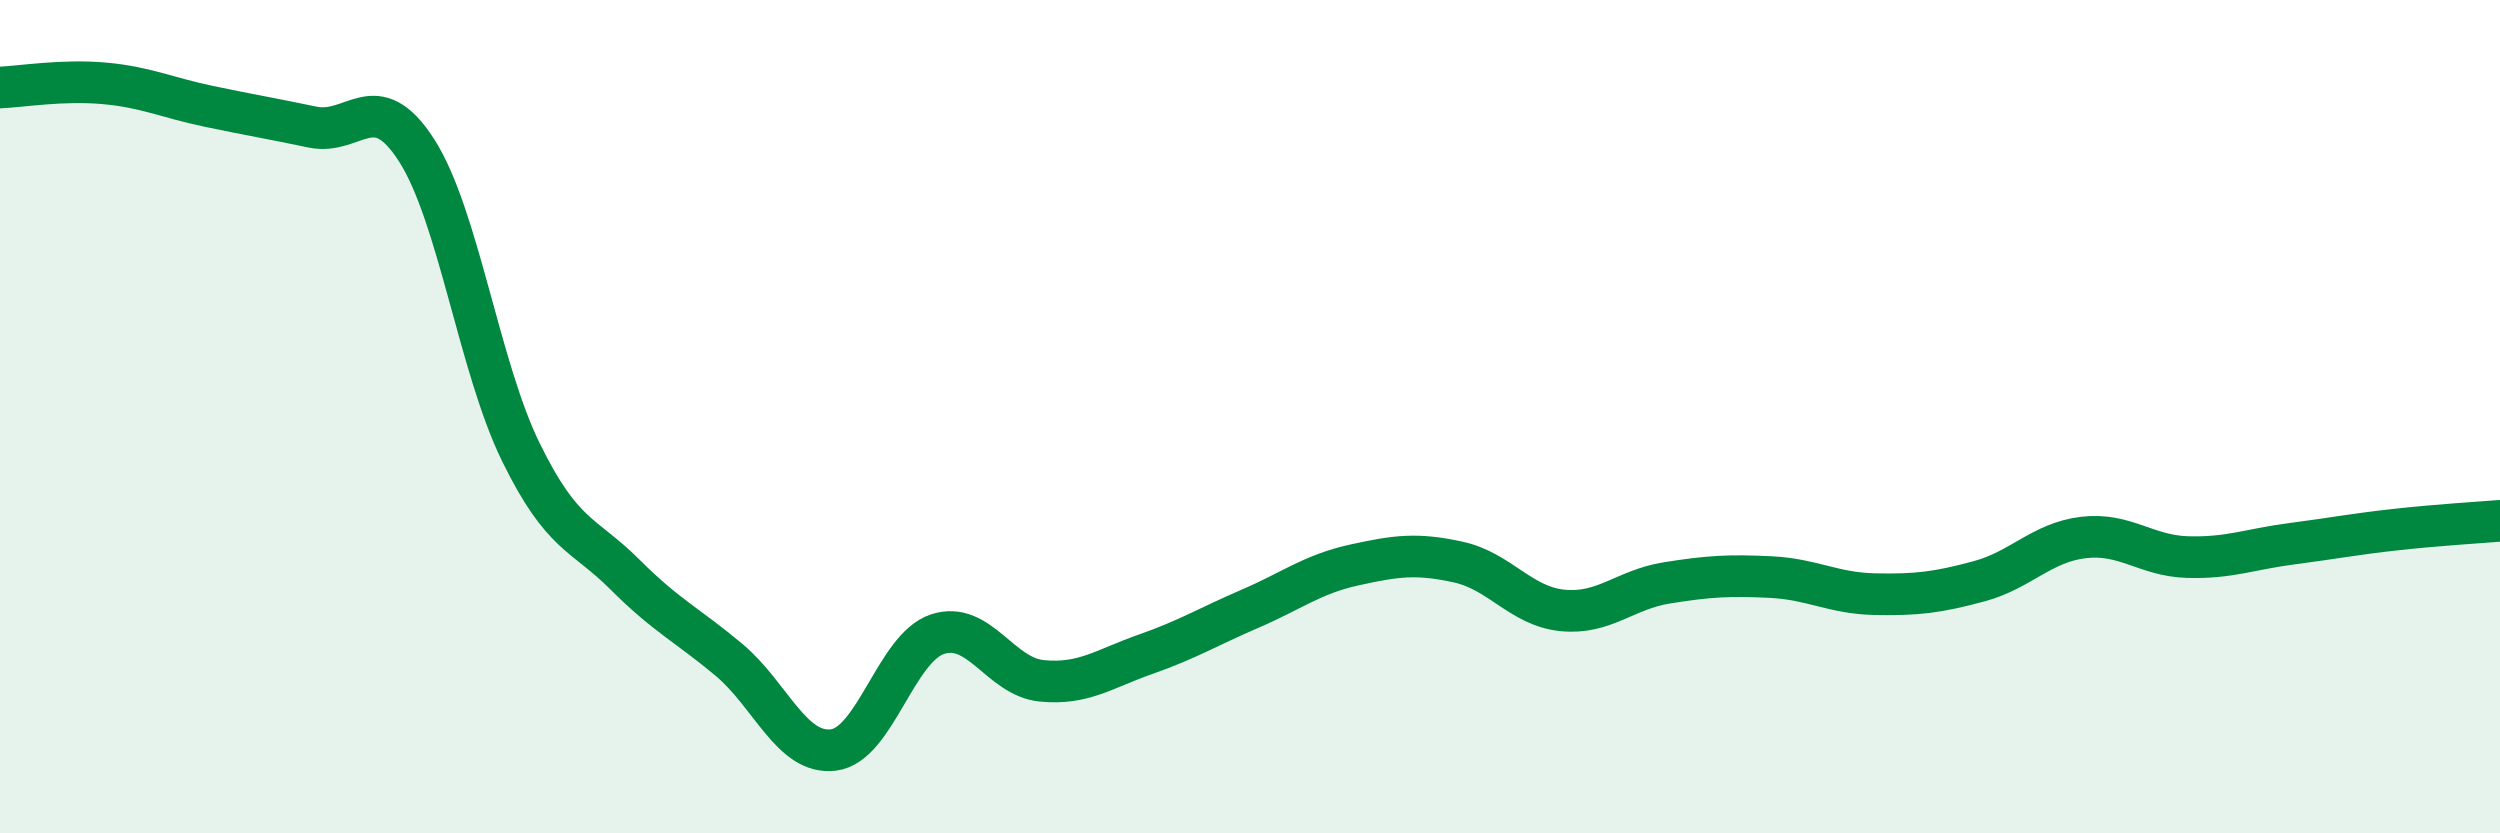
    <svg width="60" height="20" viewBox="0 0 60 20" xmlns="http://www.w3.org/2000/svg">
      <path
        d="M 0,2.1 C 0.5,2.08 1.5,1.91 2.5,2 C 3.5,2.09 4,2.34 5,2.55 C 6,2.76 6.5,2.84 7.5,3.05 C 8.5,3.26 9,2.05 10,3.61 C 11,5.17 11.5,8.81 12.5,10.85 C 13.5,12.89 14,12.79 15,13.79 C 16,14.79 16.5,15 17.5,15.84 C 18.5,16.68 19,18.12 20,18 C 21,17.88 21.5,15.55 22.5,15.22 C 23.5,14.89 24,16.24 25,16.34 C 26,16.44 26.5,16.05 27.5,15.7 C 28.5,15.35 29,15.04 30,14.61 C 31,14.18 31.5,13.78 32.5,13.56 C 33.5,13.34 34,13.27 35,13.49 C 36,13.71 36.5,14.55 37.5,14.65 C 38.5,14.75 39,14.15 40,13.99 C 41,13.83 41.5,13.8 42.5,13.85 C 43.5,13.9 44,14.24 45,14.26 C 46,14.28 46.5,14.22 47.5,13.95 C 48.5,13.68 49,13.02 50,12.9 C 51,12.78 51.5,13.34 52.5,13.37 C 53.5,13.4 54,13.18 55,13.05 C 56,12.92 56.5,12.82 57.5,12.71 C 58.5,12.6 59.5,12.54 60,12.5L60 20L0 20Z"
        fill="#008740"
        opacity="0.1"
        stroke-linecap="round"
        stroke-linejoin="round"
      />
      <path
        d="M 0,2.1 C 0.5,2.08 1.5,1.91 2.5,2 C 3.5,2.09 4,2.34 5,2.55 C 6,2.76 6.5,2.84 7.5,3.05 C 8.5,3.26 9,2.05 10,3.61 C 11,5.17 11.5,8.81 12.5,10.85 C 13.5,12.89 14,12.79 15,13.79 C 16,14.79 16.5,15 17.5,15.84 C 18.5,16.68 19,18.12 20,18 C 21,17.88 21.5,15.55 22.5,15.22 C 23.5,14.89 24,16.24 25,16.34 C 26,16.44 26.5,16.05 27.5,15.7 C 28.5,15.35 29,15.04 30,14.61 C 31,14.18 31.5,13.78 32.5,13.56 C 33.5,13.34 34,13.27 35,13.49 C 36,13.71 36.5,14.55 37.5,14.65 C 38.5,14.75 39,14.15 40,13.99 C 41,13.83 41.5,13.8 42.5,13.85 C 43.5,13.9 44,14.24 45,14.26 C 46,14.28 46.5,14.22 47.5,13.95 C 48.5,13.68 49,13.02 50,12.9 C 51,12.78 51.5,13.34 52.5,13.37 C 53.5,13.4 54,13.18 55,13.05 C 56,12.92 56.5,12.82 57.5,12.71 C 58.5,12.6 59.5,12.54 60,12.5"
        stroke="#008740"
        stroke-width="1"
        fill="none"
        stroke-linecap="round"
        stroke-linejoin="round"
      />
    </svg>
  